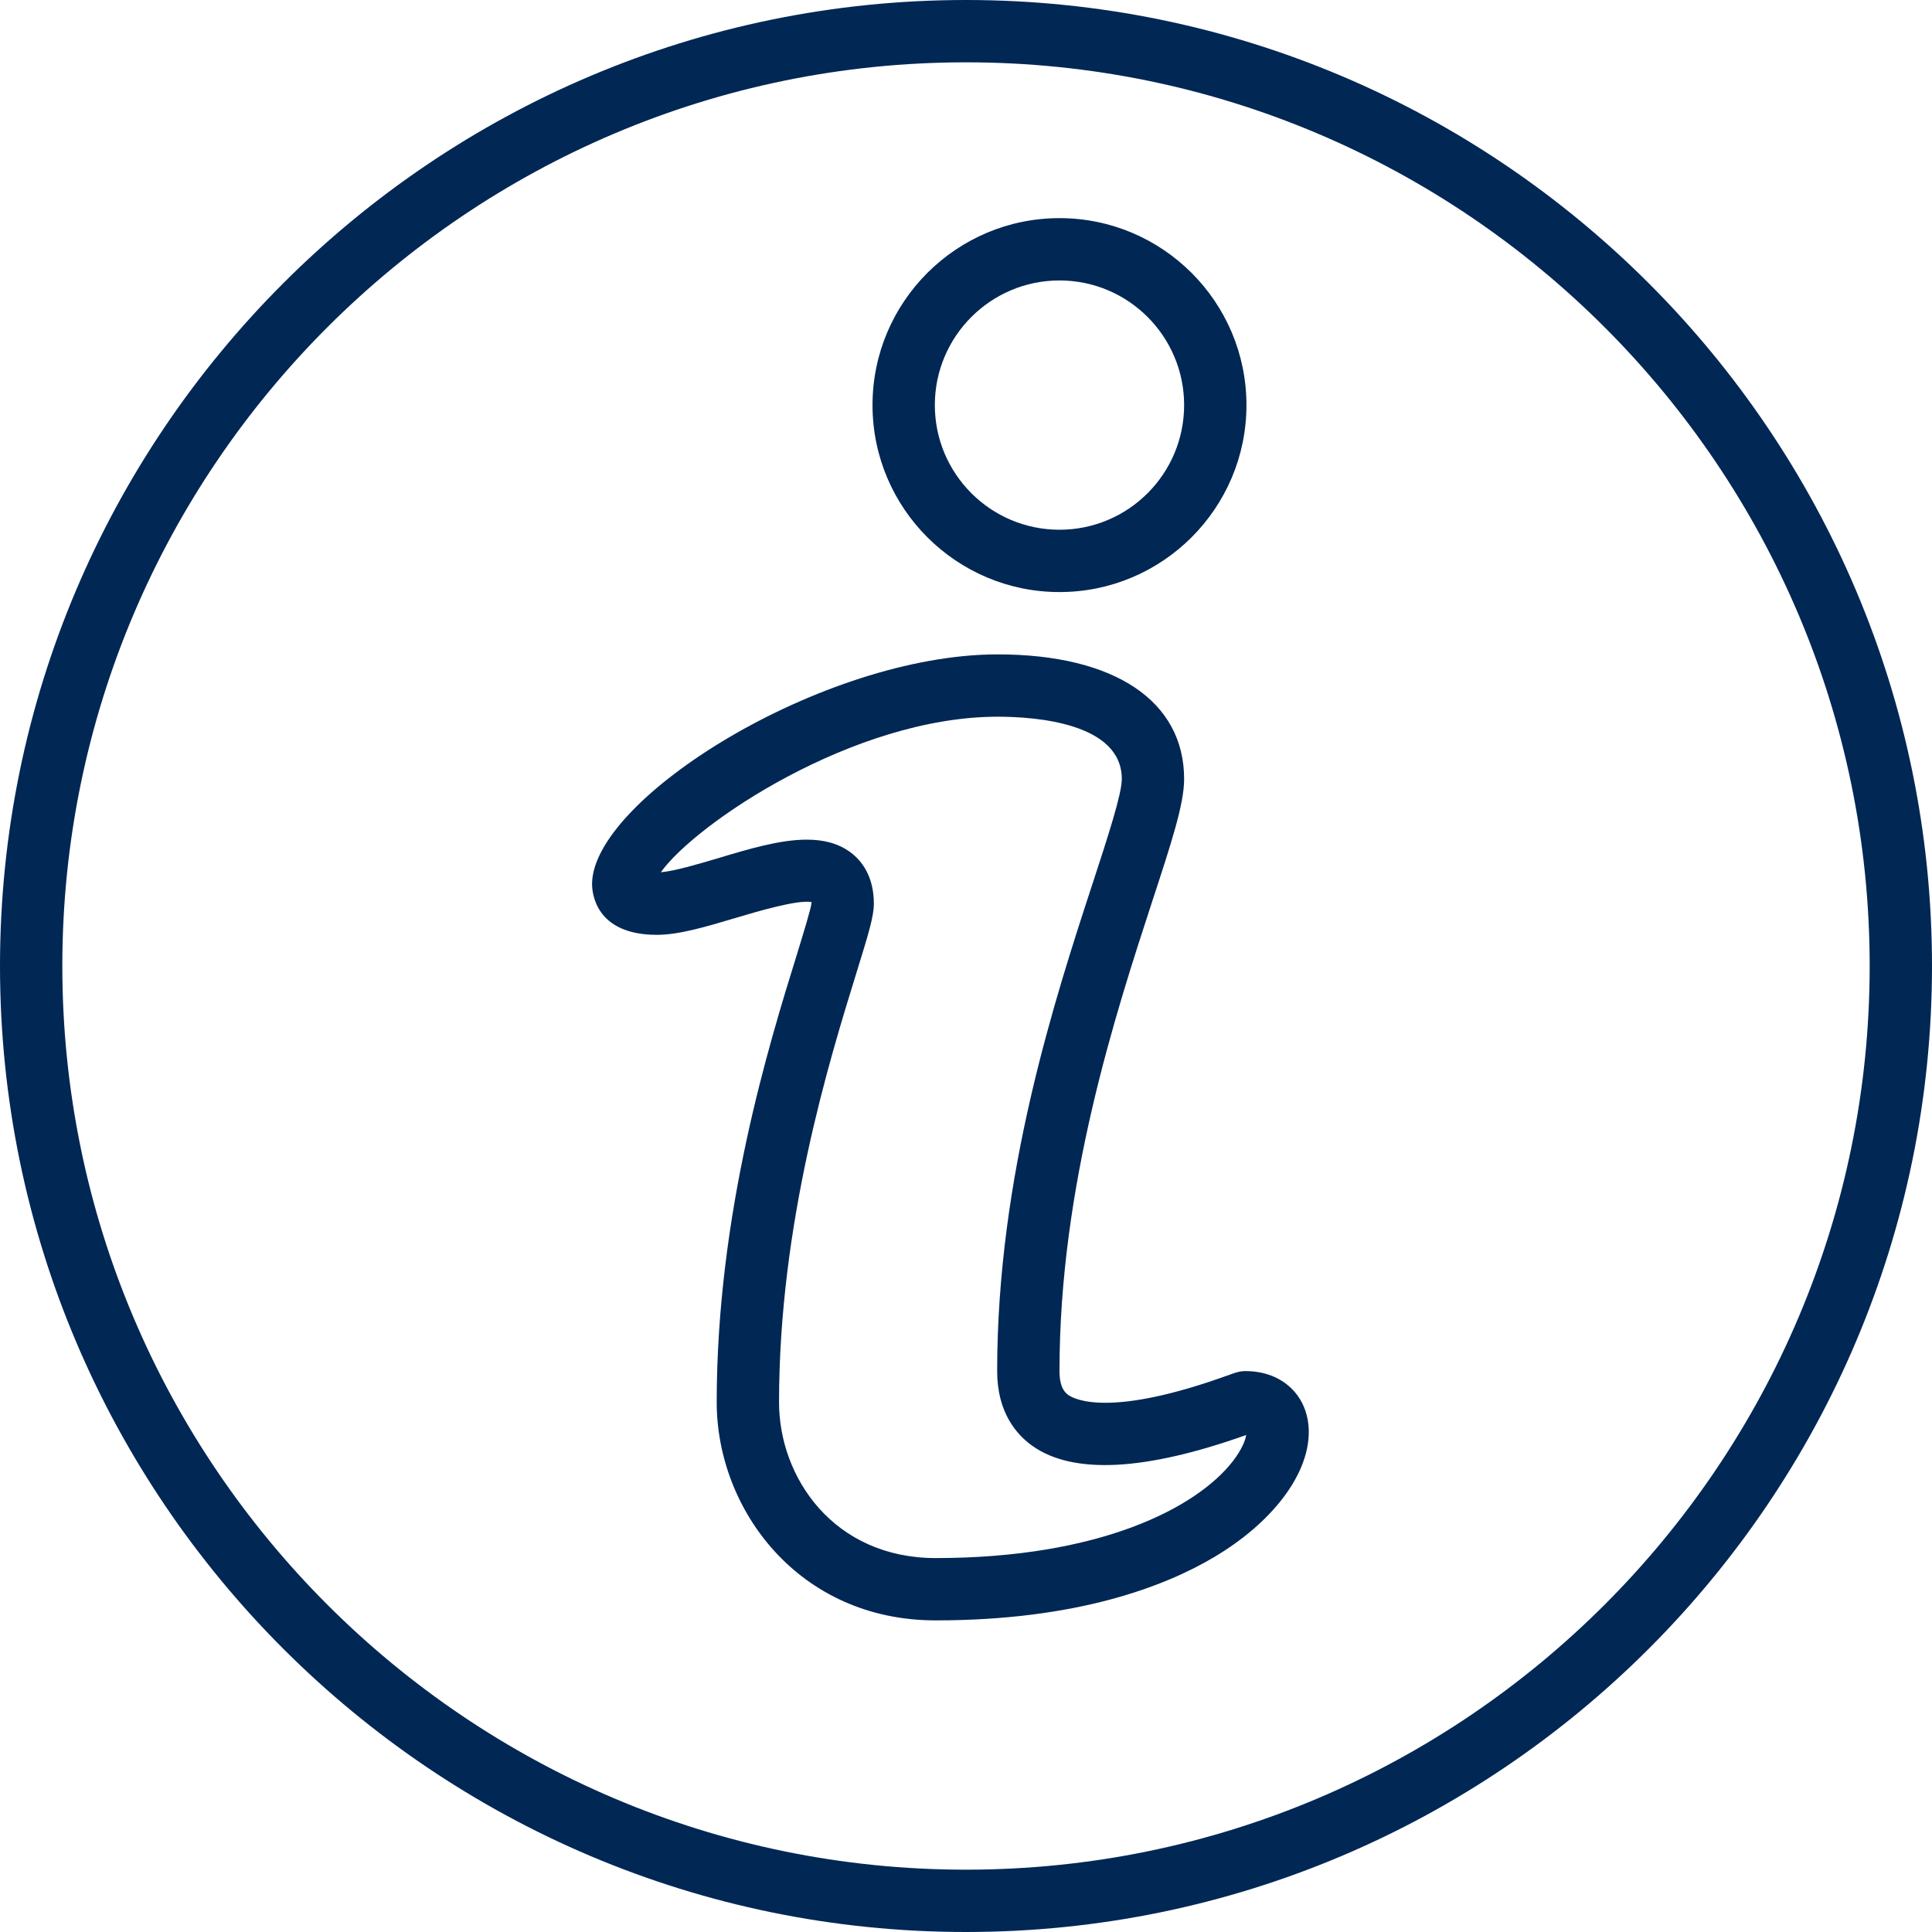 <?xml version="1.0" encoding="UTF-8" standalone="no"?><svg xmlns="http://www.w3.org/2000/svg" xmlns:xlink="http://www.w3.org/1999/xlink" fill="#012755" height="62" preserveAspectRatio="xMidYMid meet" version="1" viewBox="0.0 0.0 62.0 62.0" width="62" zoomAndPan="magnify"><g id="change1_1"><path d="M 31 2 C 15.012 2 2 15.008 2 31 C 2 46.988 15.012 60 31 60 C 46.988 60 60 46.988 60 31 C 60 15.008 46.988 2 31 2 Z M 31 62 C 13.906 62 0 48.094 0 31 C 0 13.906 13.906 0 31 0 C 48.094 0 62 13.906 62 31 C 62 48.094 48.094 62 31 62" fill="inherit"/><path d="M 34 9 C 31.793 9 30 10.793 30 13 C 30 15.207 31.793 17 34 17 C 36.207 17 38 15.207 38 13 C 38 10.793 36.207 9 34 9 Z M 34 19 C 30.691 19 28 16.309 28 13 C 28 9.691 30.691 7 34 7 C 37.309 7 40 9.691 40 13 C 40 16.309 37.309 19 34 19" fill="inherit"/><path d="M 25.891 26.945 C 26.422 26.945 26.898 27.059 27.297 27.355 C 27.637 27.609 28.043 28.102 28.043 29 C 28.043 29.398 27.883 29.934 27.484 31.219 C 26.617 34.023 25 39.238 25 45 C 25 47.422 26.762 50 30.027 50 C 35.289 50 38.406 48.391 39.57 46.883 C 39.863 46.5 39.965 46.215 39.992 46.051 C 36.754 47.203 34.453 47.324 33.145 46.41 C 32.621 46.043 32 45.328 32 44 C 32 37.723 33.852 32.051 35.082 28.293 C 35.555 26.848 36 25.48 36 25 C 36 23.195 33.215 23 32.016 23 C 27.383 23 22.305 26.445 21.207 27.992 C 21.652 27.953 22.375 27.738 23.023 27.547 C 24.047 27.238 25.039 26.945 25.891 26.945 Z M 30.027 52 C 25.629 52 23 48.441 23 45 C 23 38.938 24.672 33.531 25.574 30.629 C 25.793 29.91 26.023 29.168 26.043 28.973 C 26.043 28.965 26.043 28.957 26.043 28.949 C 25.59 28.867 24.305 29.25 23.594 29.461 C 22.668 29.738 21.789 30 21.078 30 C 19.102 30 19 28.645 19 28.371 C 19 25.637 26.398 21 32.016 21 C 35.766 21 38 22.496 38 25 C 38 25.801 37.594 27.039 36.98 28.914 C 35.793 32.551 34 38.043 34 44 C 34 44.566 34.207 44.711 34.293 44.773 C 34.488 44.906 35.633 45.508 39.457 44.117 C 39.676 44.039 39.789 44 39.973 44 C 41.164 44 42 44.805 42 45.957 C 42 47.32 40.836 48.859 38.957 49.973 C 37.398 50.898 34.586 52 30.027 52" fill="inherit"/></g></svg>